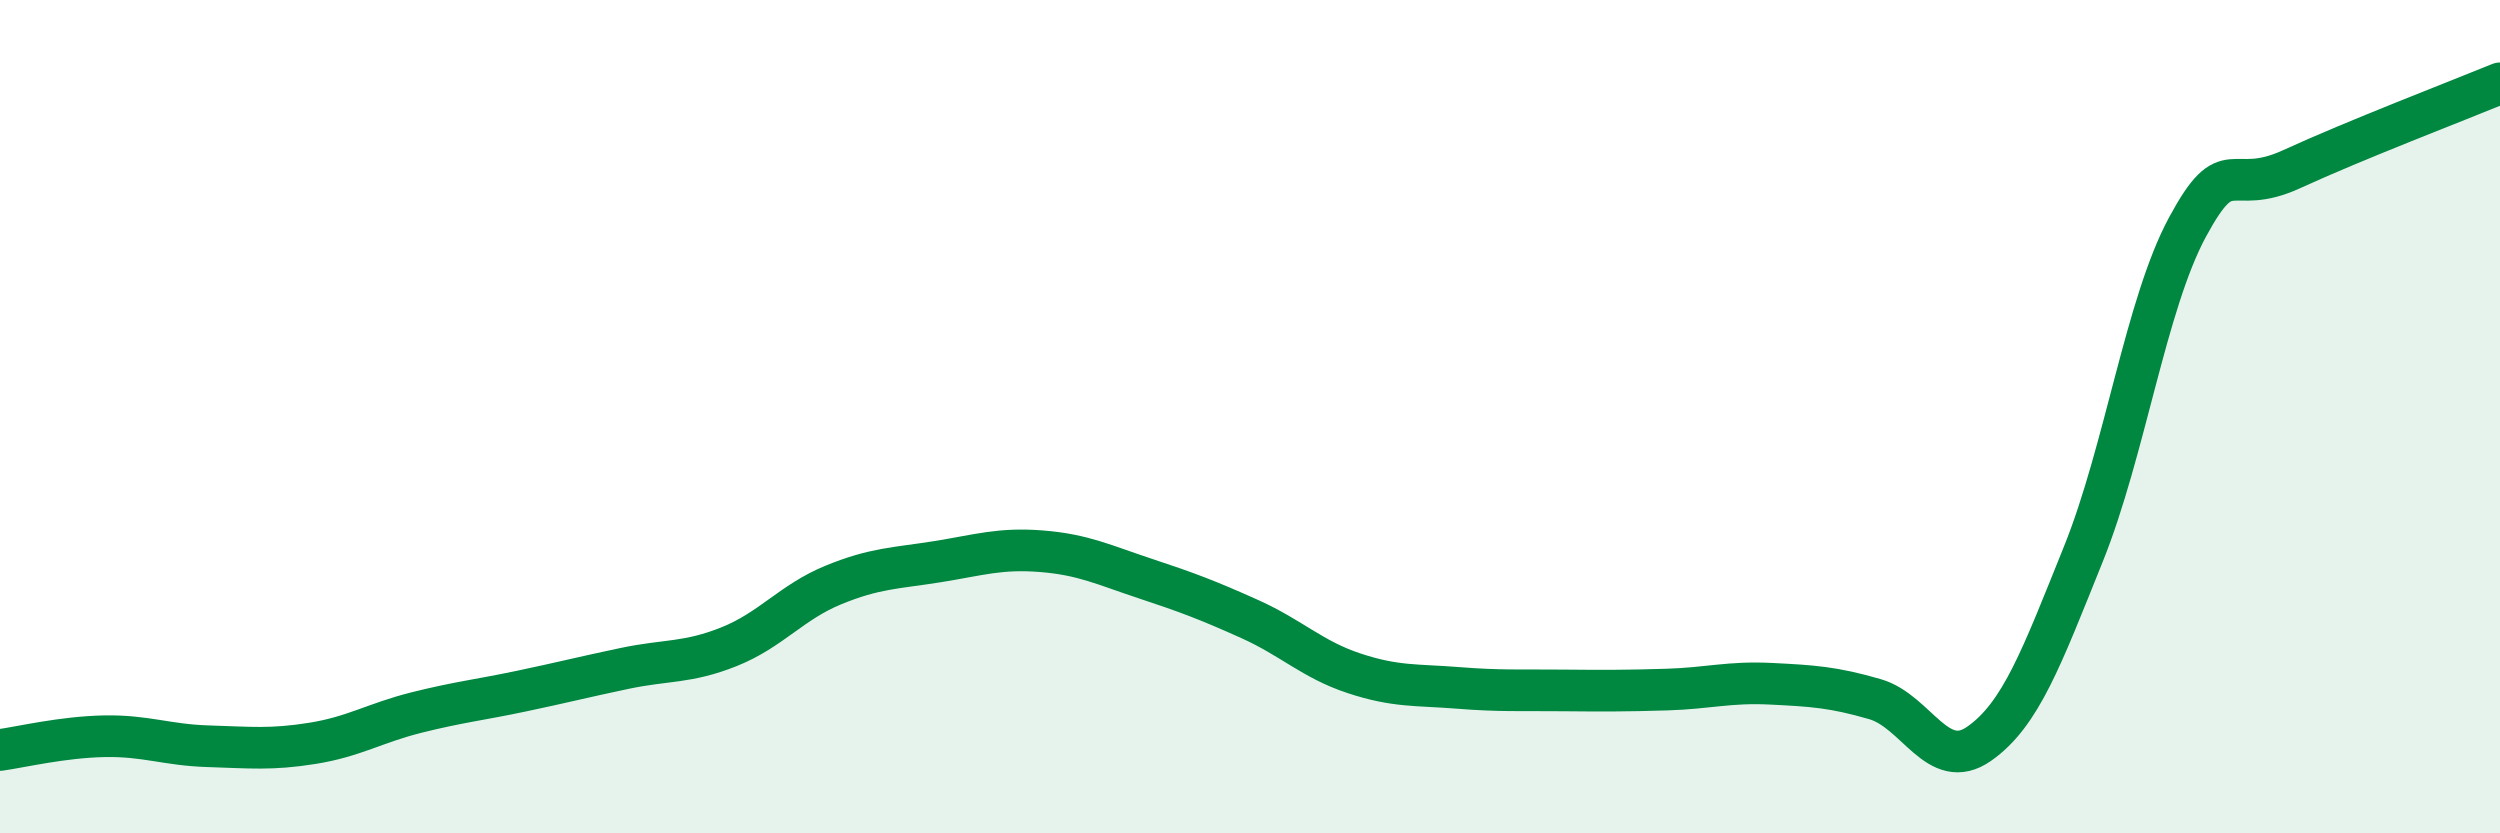 
    <svg width="60" height="20" viewBox="0 0 60 20" xmlns="http://www.w3.org/2000/svg">
      <path
        d="M 0,18 C 0.5,17.93 1.5,17.69 2.5,17.67 C 3.5,17.65 4,17.88 5,17.91 C 6,17.94 6.5,18 7.5,17.84 C 8.5,17.68 9,17.35 10,17.1 C 11,16.85 11.5,16.8 12.5,16.59 C 13.5,16.38 14,16.25 15,16.04 C 16,15.83 16.5,15.92 17.5,15.52 C 18.5,15.12 19,14.45 20,14.04 C 21,13.63 21.5,13.64 22.5,13.48 C 23.5,13.32 24,13.15 25,13.23 C 26,13.31 26.5,13.56 27.5,13.89 C 28.5,14.22 29,14.41 30,14.86 C 31,15.31 31.5,15.83 32.5,16.16 C 33.5,16.49 34,16.43 35,16.51 C 36,16.59 36.5,16.56 37.5,16.57 C 38.5,16.58 39,16.58 40,16.55 C 41,16.52 41.5,16.36 42.5,16.41 C 43.5,16.46 44,16.49 45,16.78 C 46,17.07 46.5,18.55 47.5,17.85 C 48.5,17.15 49,15.78 50,13.3 C 51,10.82 51.5,7.3 52.5,5.45 C 53.5,3.6 53.5,4.75 55,4.06 C 56.5,3.37 59,2.41 60,2L60 20L0 20Z"
        fill="#008740"
        opacity="0.1"
        stroke-linecap="round"
        stroke-linejoin="round"
      />
      <path
        d="M 0,18 C 0.5,17.93 1.5,17.69 2.5,17.67 C 3.5,17.65 4,17.88 5,17.91 C 6,17.94 6.5,18 7.5,17.84 C 8.5,17.68 9,17.35 10,17.1 C 11,16.85 11.5,16.8 12.5,16.59 C 13.5,16.38 14,16.25 15,16.04 C 16,15.83 16.5,15.92 17.5,15.52 C 18.5,15.12 19,14.45 20,14.04 C 21,13.63 21.5,13.64 22.5,13.48 C 23.5,13.32 24,13.15 25,13.23 C 26,13.31 26.5,13.56 27.5,13.89 C 28.5,14.22 29,14.41 30,14.86 C 31,15.31 31.5,15.83 32.5,16.16 C 33.5,16.49 34,16.43 35,16.51 C 36,16.59 36.5,16.56 37.5,16.57 C 38.5,16.58 39,16.58 40,16.55 C 41,16.52 41.5,16.36 42.5,16.41 C 43.5,16.46 44,16.49 45,16.78 C 46,17.07 46.5,18.55 47.5,17.85 C 48.5,17.15 49,15.78 50,13.3 C 51,10.82 51.5,7.3 52.5,5.45 C 53.5,3.6 53.5,4.75 55,4.06 C 56.5,3.37 59,2.41 60,2"
        stroke="#008740"
        stroke-width="1"
        fill="none"
        stroke-linecap="round"
        stroke-linejoin="round"
      />
    </svg>
  